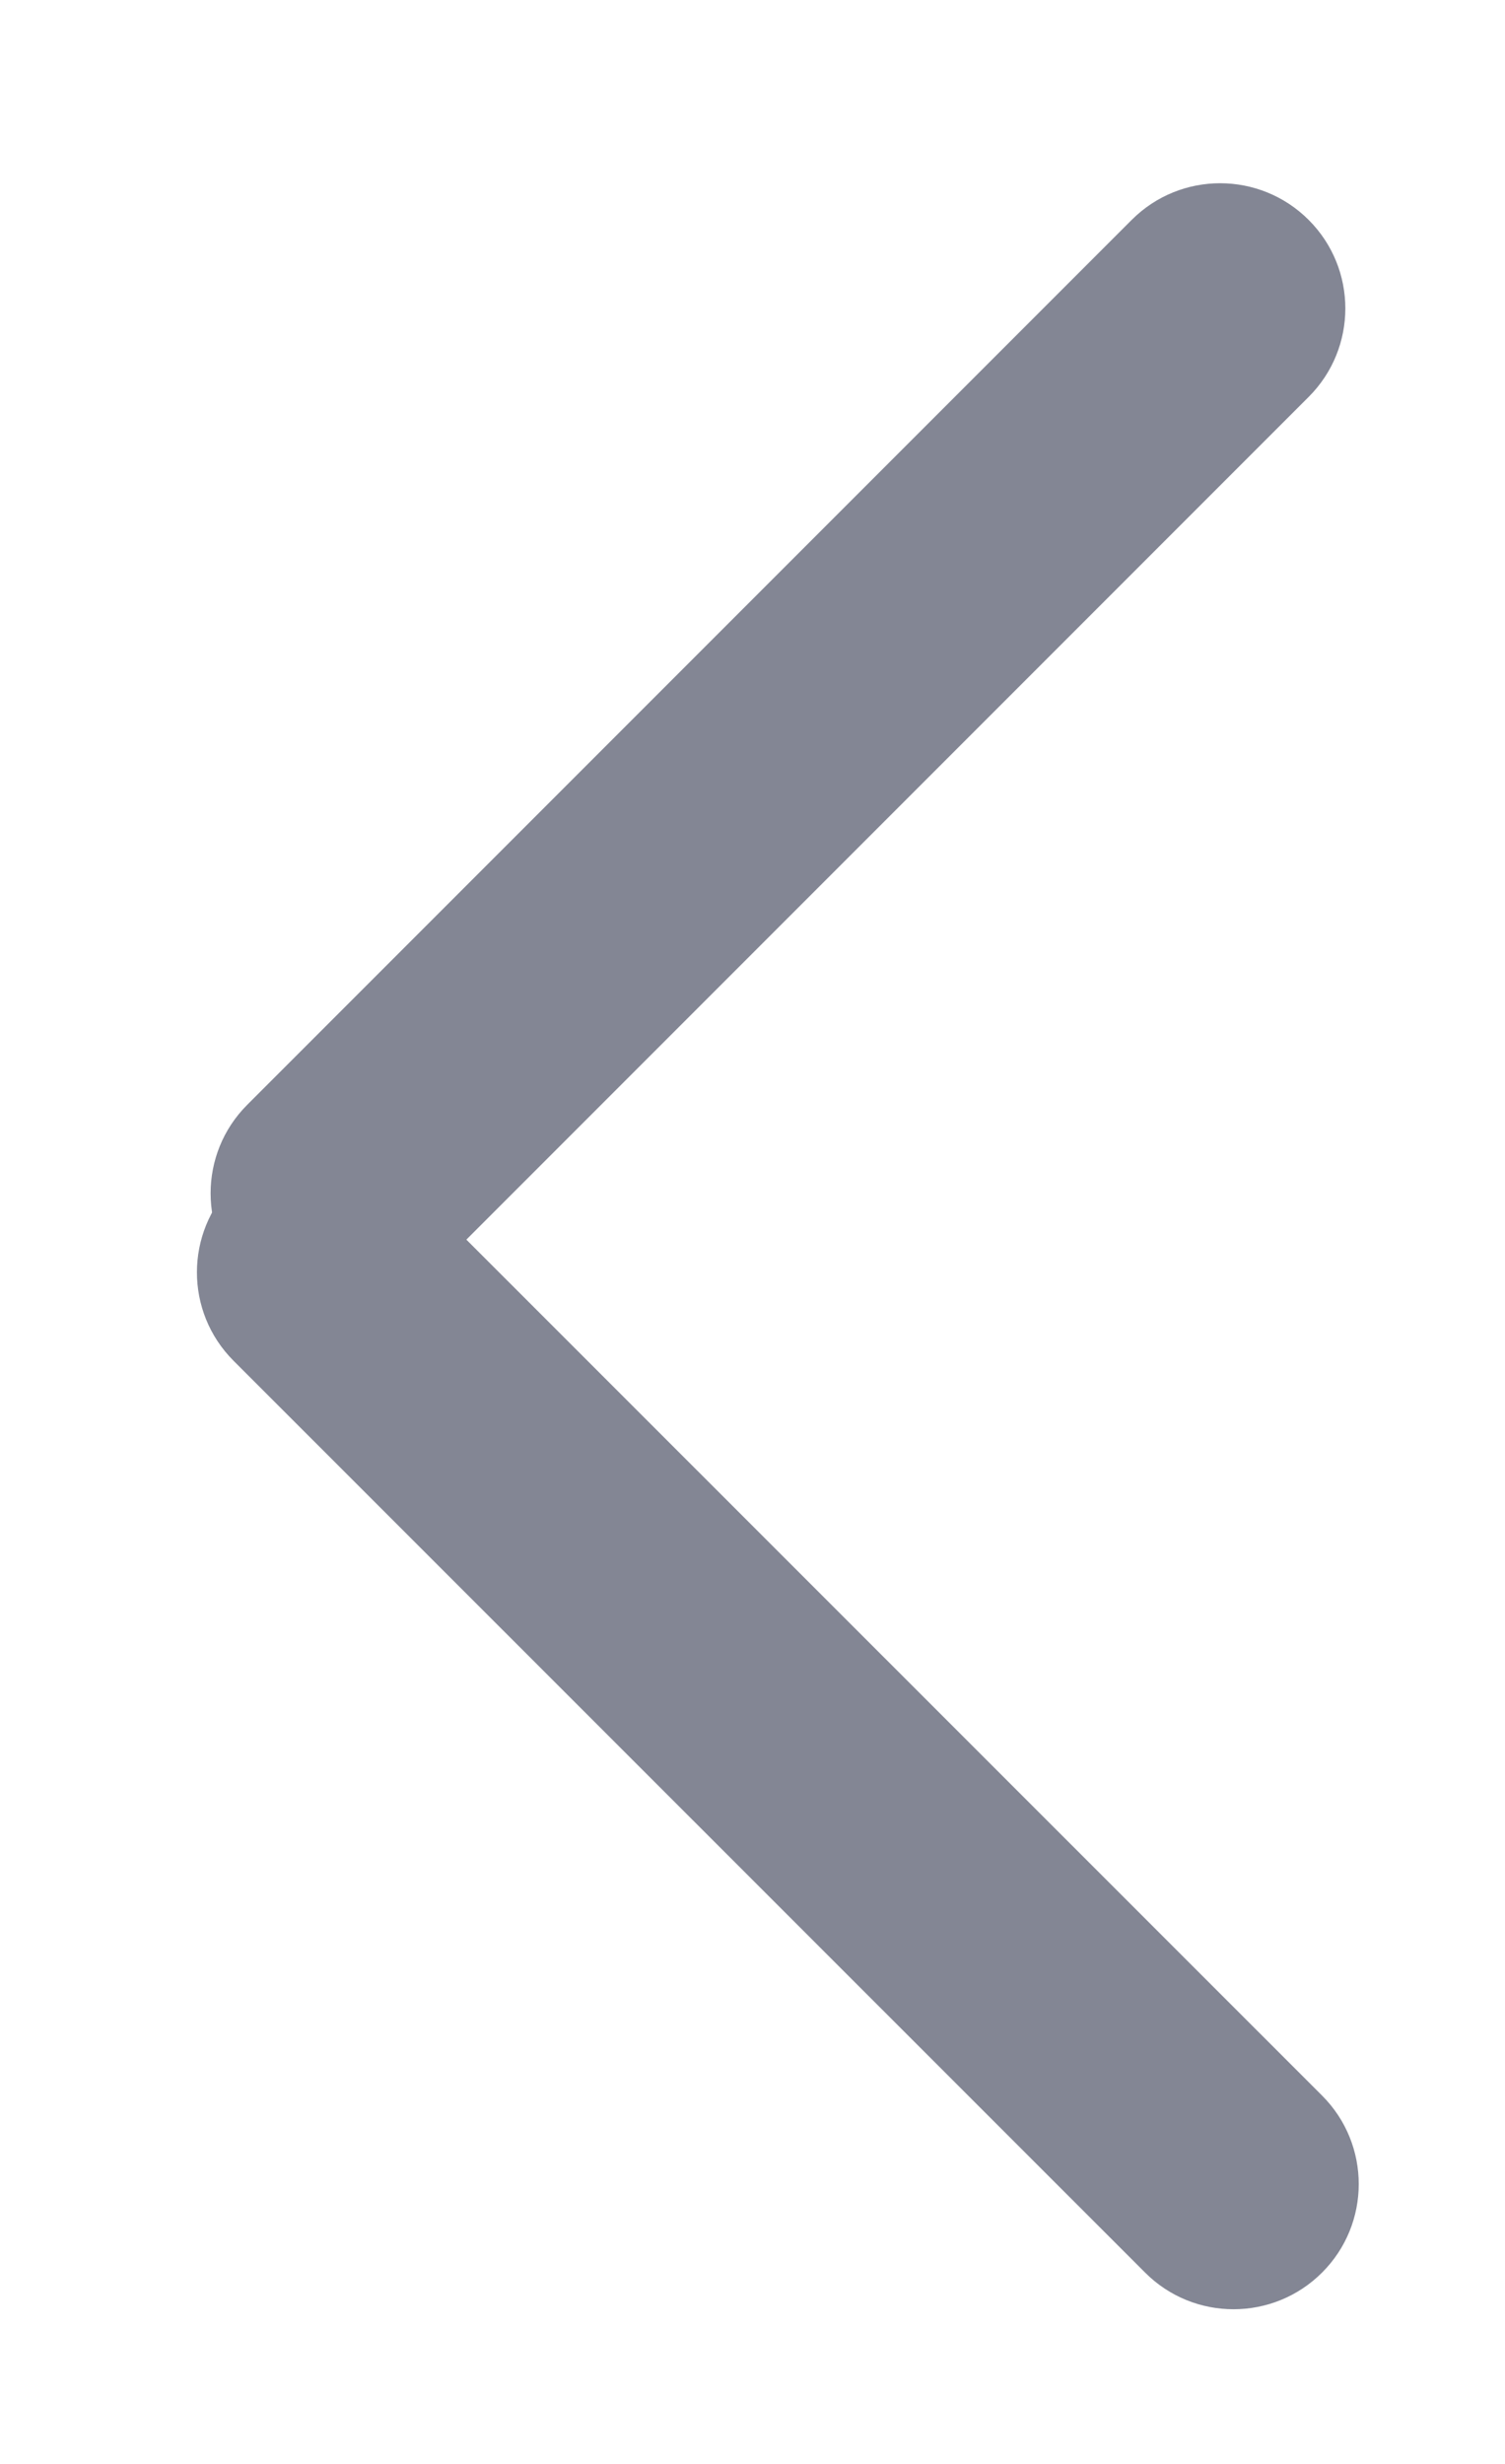 <?xml version="1.0" encoding="UTF-8"?>
<svg width="11px" height="18px" viewBox="0 0 11 18" version="1.1" xmlns="http://www.w3.org/2000/svg" xmlns:xlink="http://www.w3.org/1999/xlink">
    <title>F45EB8E6-24B2-464B-962B-8954020D7B3C</title>
    <g id="1.Sign-Flow" stroke="none" stroke-width="1" fill="none" fill-rule="evenodd">
        <g id="WEB-1.Sign1_SignUp-Email-2" transform="translate(-750, -23)" fill="#838694" fill-rule="nonzero">
            <g id="Back" transform="translate(750, 15)">
                <g id="Arrow-Left" transform="translate(5.6, 17) rotate(90) translate(-5.6, -17) translate(-3.4, 12)">
                    <path d="M0.914,4 L10.057,4 C10.562,4 10.971,4.409 10.971,4.914 C10.971,5.419 10.562,5.829 10.057,5.829 L0.914,5.829 C0.409,5.829 6.18380572e-17,5.419 0,4.914 C-6.18380572e-17,4.409 0.409,4 0.914,4 Z" id="Rectangle" transform="translate(5.486, 4.914) rotate(45) translate(-5.486, -4.914) "></path>
                    <path d="M7.914,4 L17.336,4.001 C17.841,4.001 18.25,4.411 18.25,4.915 C18.25,5.42 17.841,5.83 17.336,5.83 C17.336,5.83 17.336,5.83 17.336,5.83 L7.914,5.829 C7.409,5.829 7,5.419 7,4.914 C7,4.409 7.409,4 7.914,4 C7.914,4 7.914,4 7.914,4 Z" id="Rectangle" transform="translate(12.625, 4.915) scale(-1, 1) rotate(45) translate(-12.625, -4.915) "></path>
                </g>
            </g>
        </g>
    </g>
</svg>
